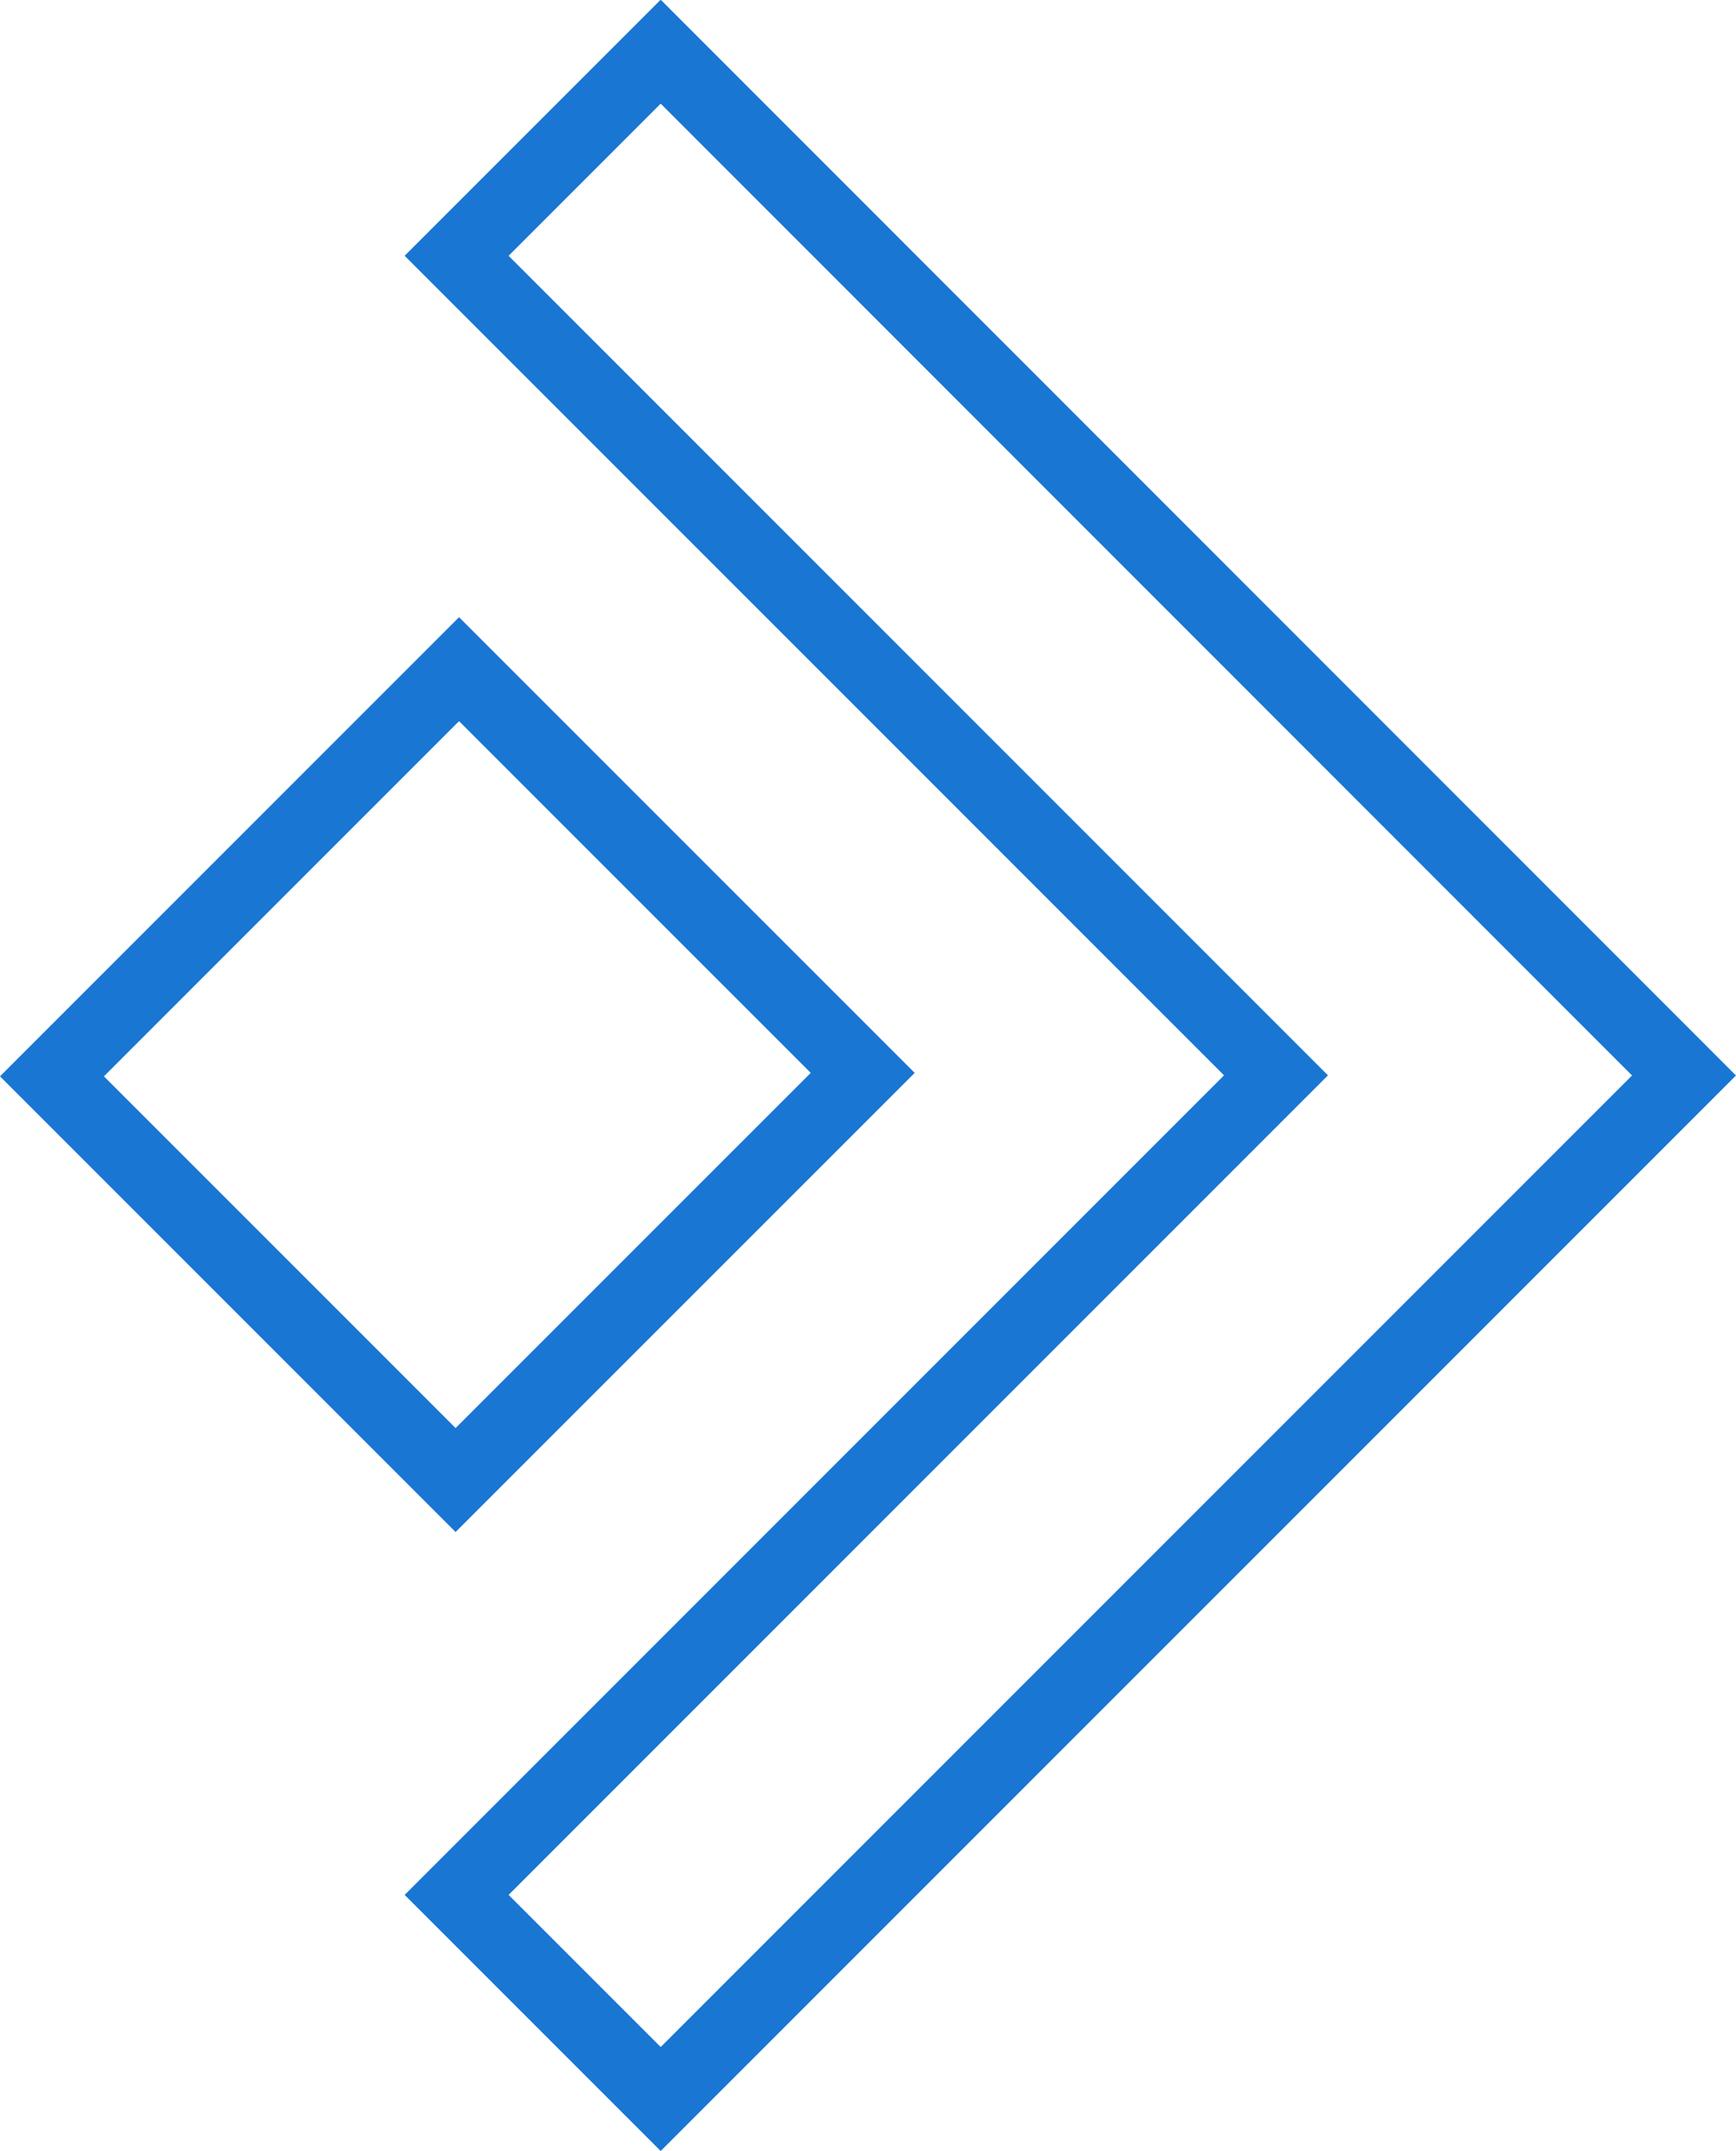 <svg xmlns="http://www.w3.org/2000/svg" width="47.246" height="58.528" viewBox="0 0 47.246 58.528">
  <g id="Group_86" data-name="Group 86" transform="translate(-47.586 -71.547)">
    <path id="Path_113" data-name="Path 113" d="M93.417,100.811l-27.85,27.85-5.554-5.554,22.3-22.3-22.3-22.3,5.554-5.554ZM60.079,89.755,49,100.834l10.985,10.985L71.065,100.74Zm0,0" fill="none" stroke="#1976d2" stroke-width="2"/>
  </g>
</svg>
